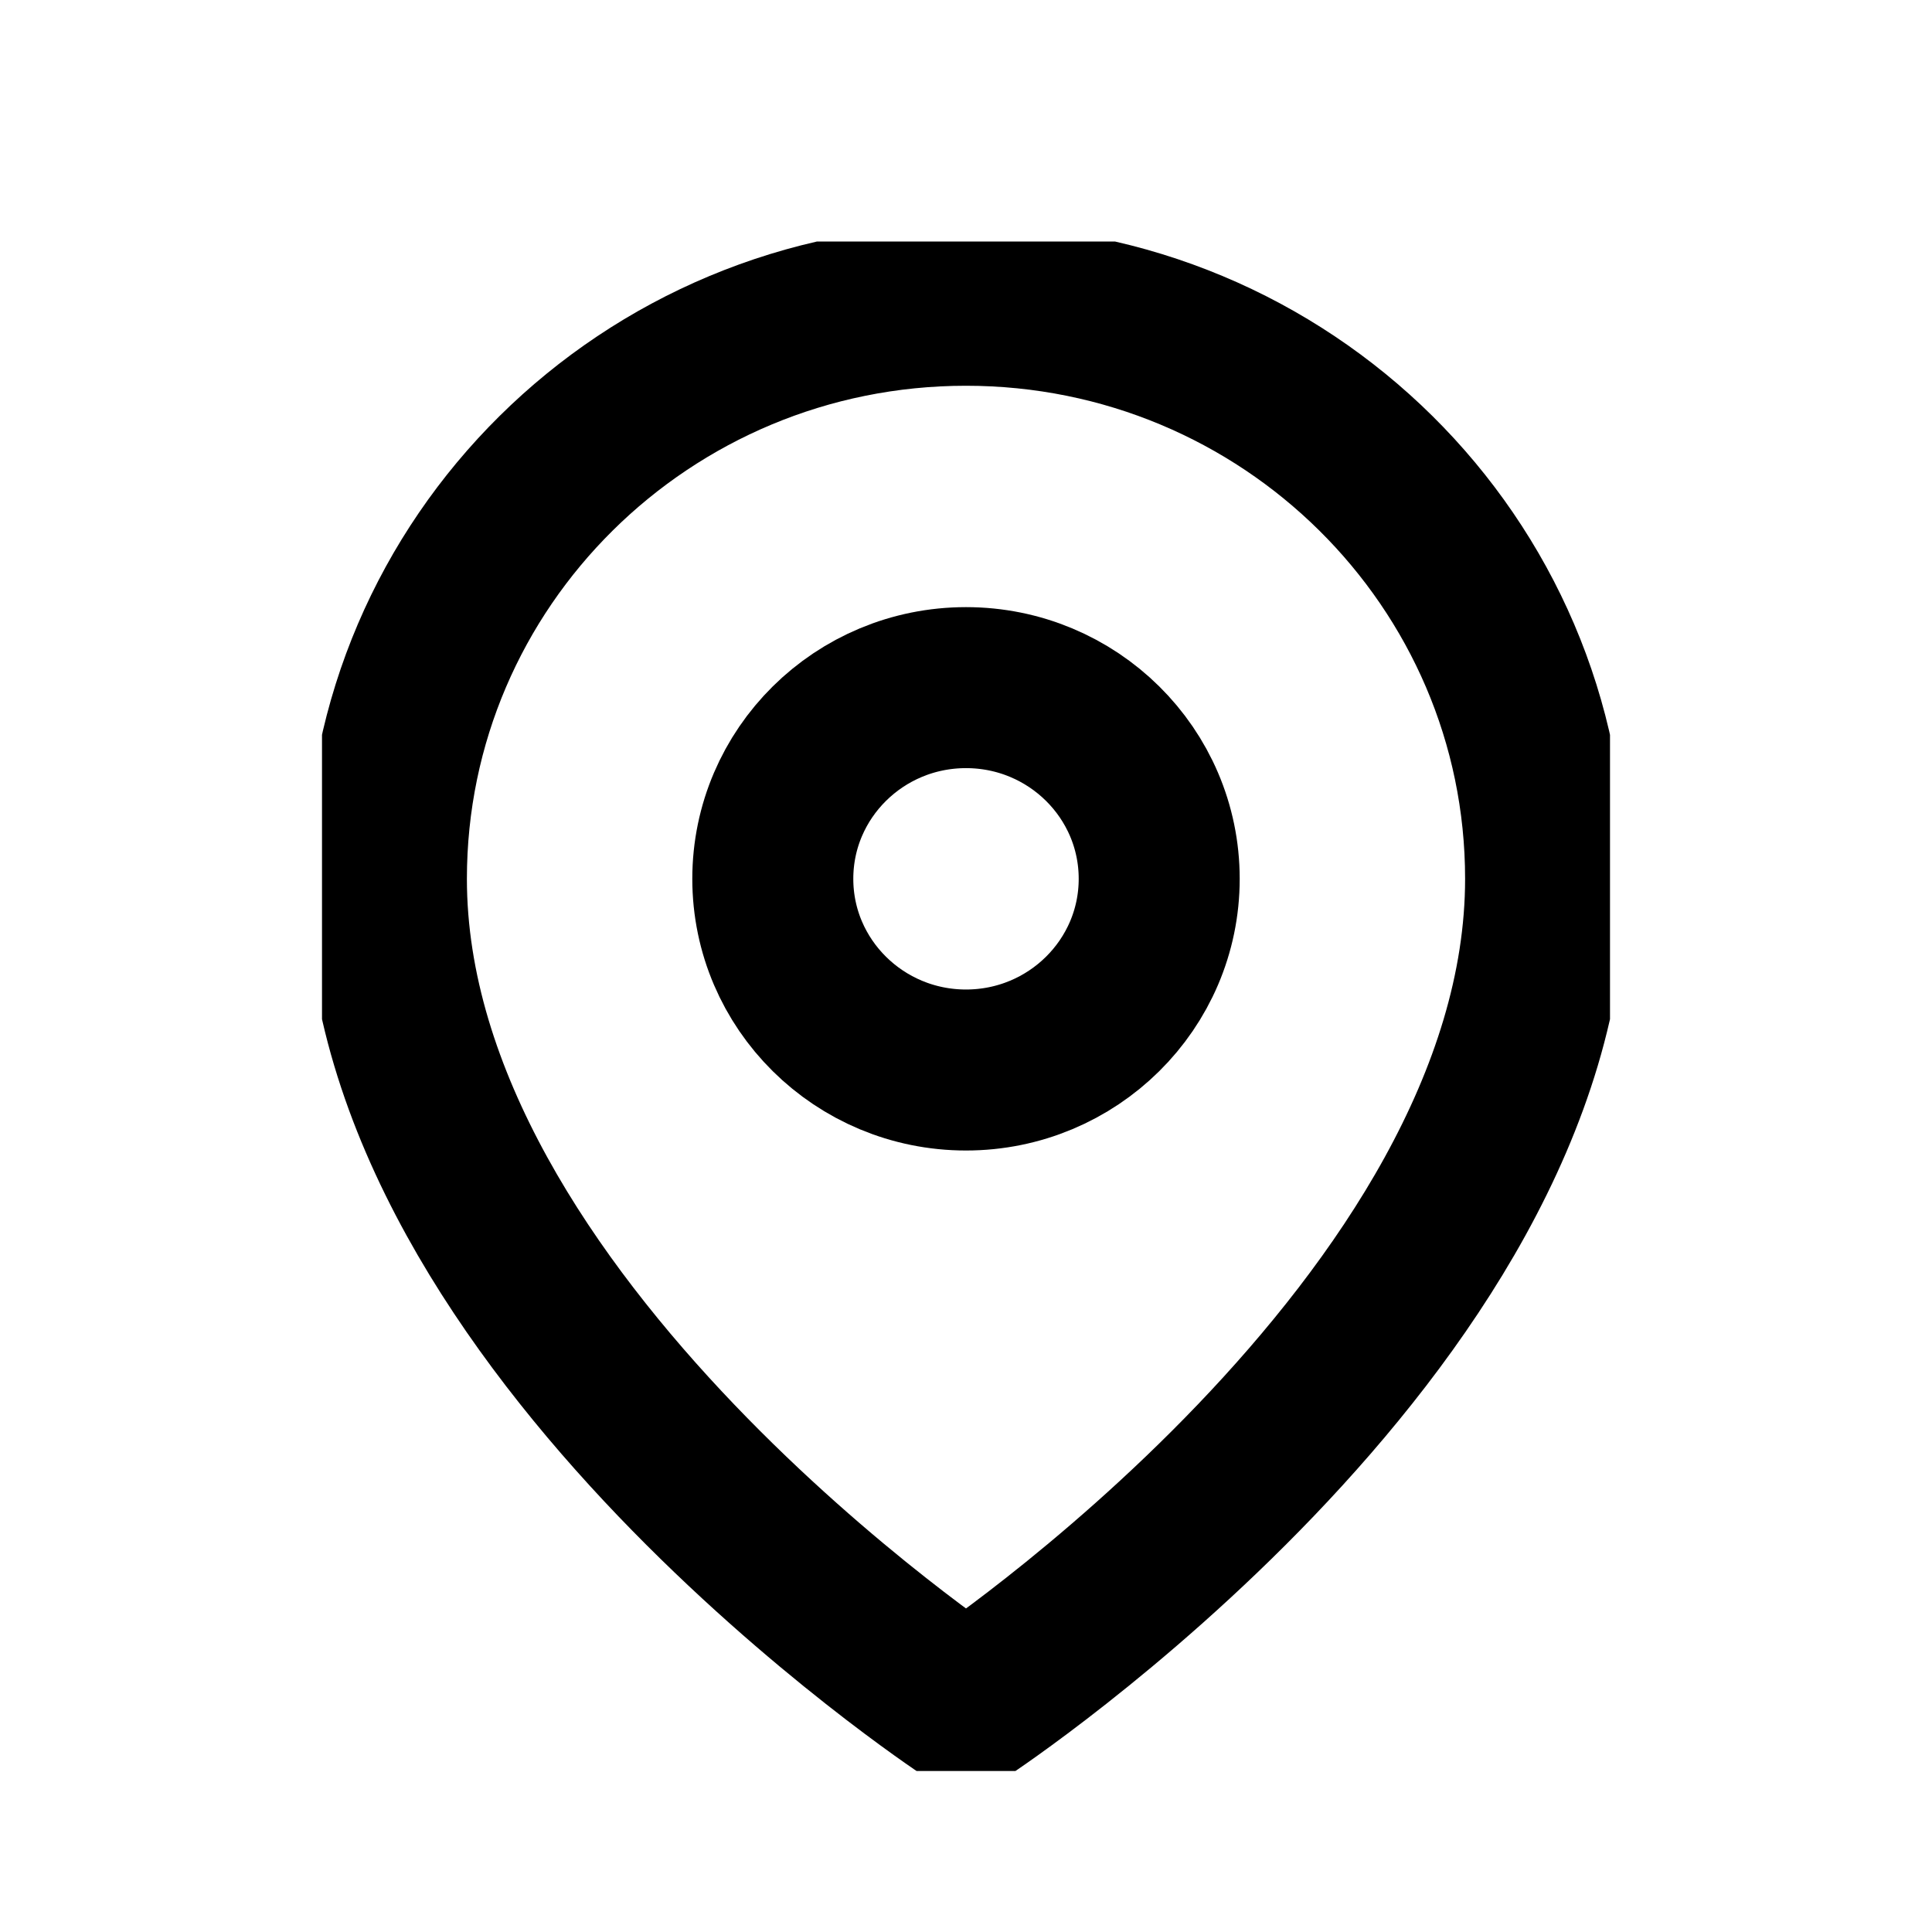 <svg width="24" height="24" viewBox="0 0 24 24" fill="none" xmlns="http://www.w3.org/2000/svg">
<mask id="mask0_2182_127" style="mask-type:alpha" maskUnits="userSpaceOnUse" x="0" y="0" width="24" height="24">
<rect width="24" height="24" fill="#D9D9D9"/>
</mask>
<g mask="url(#mask0_2182_127)">
</g>
<g clip-path="url(#clip0_2182_127)">
<path d="M19.2 10.917C19.2 16.458 12 21.208 12 21.208C12 21.208 4.8 16.458 4.8 10.917C4.8 6.982 8.024 3.792 12 3.792C15.976 3.792 19.2 6.982 19.2 10.917Z" stroke="black" stroke-width="2" stroke-linecap="round" stroke-linejoin="round"/>
<path d="M12 13.292C13.325 13.292 14.4 12.228 14.4 10.917C14.4 9.605 13.325 8.542 12 8.542C10.675 8.542 9.6 9.605 9.6 10.917C9.6 12.228 10.675 13.292 12 13.292Z" stroke="black" stroke-width="2" stroke-linecap="round" stroke-linejoin="round"/>
</g>
<defs>
<clipPath id="clip0_2182_127">
<rect width="16" height="19" fill="white" transform="translate(4 3)"/>
</clipPath>
</defs>
</svg>
